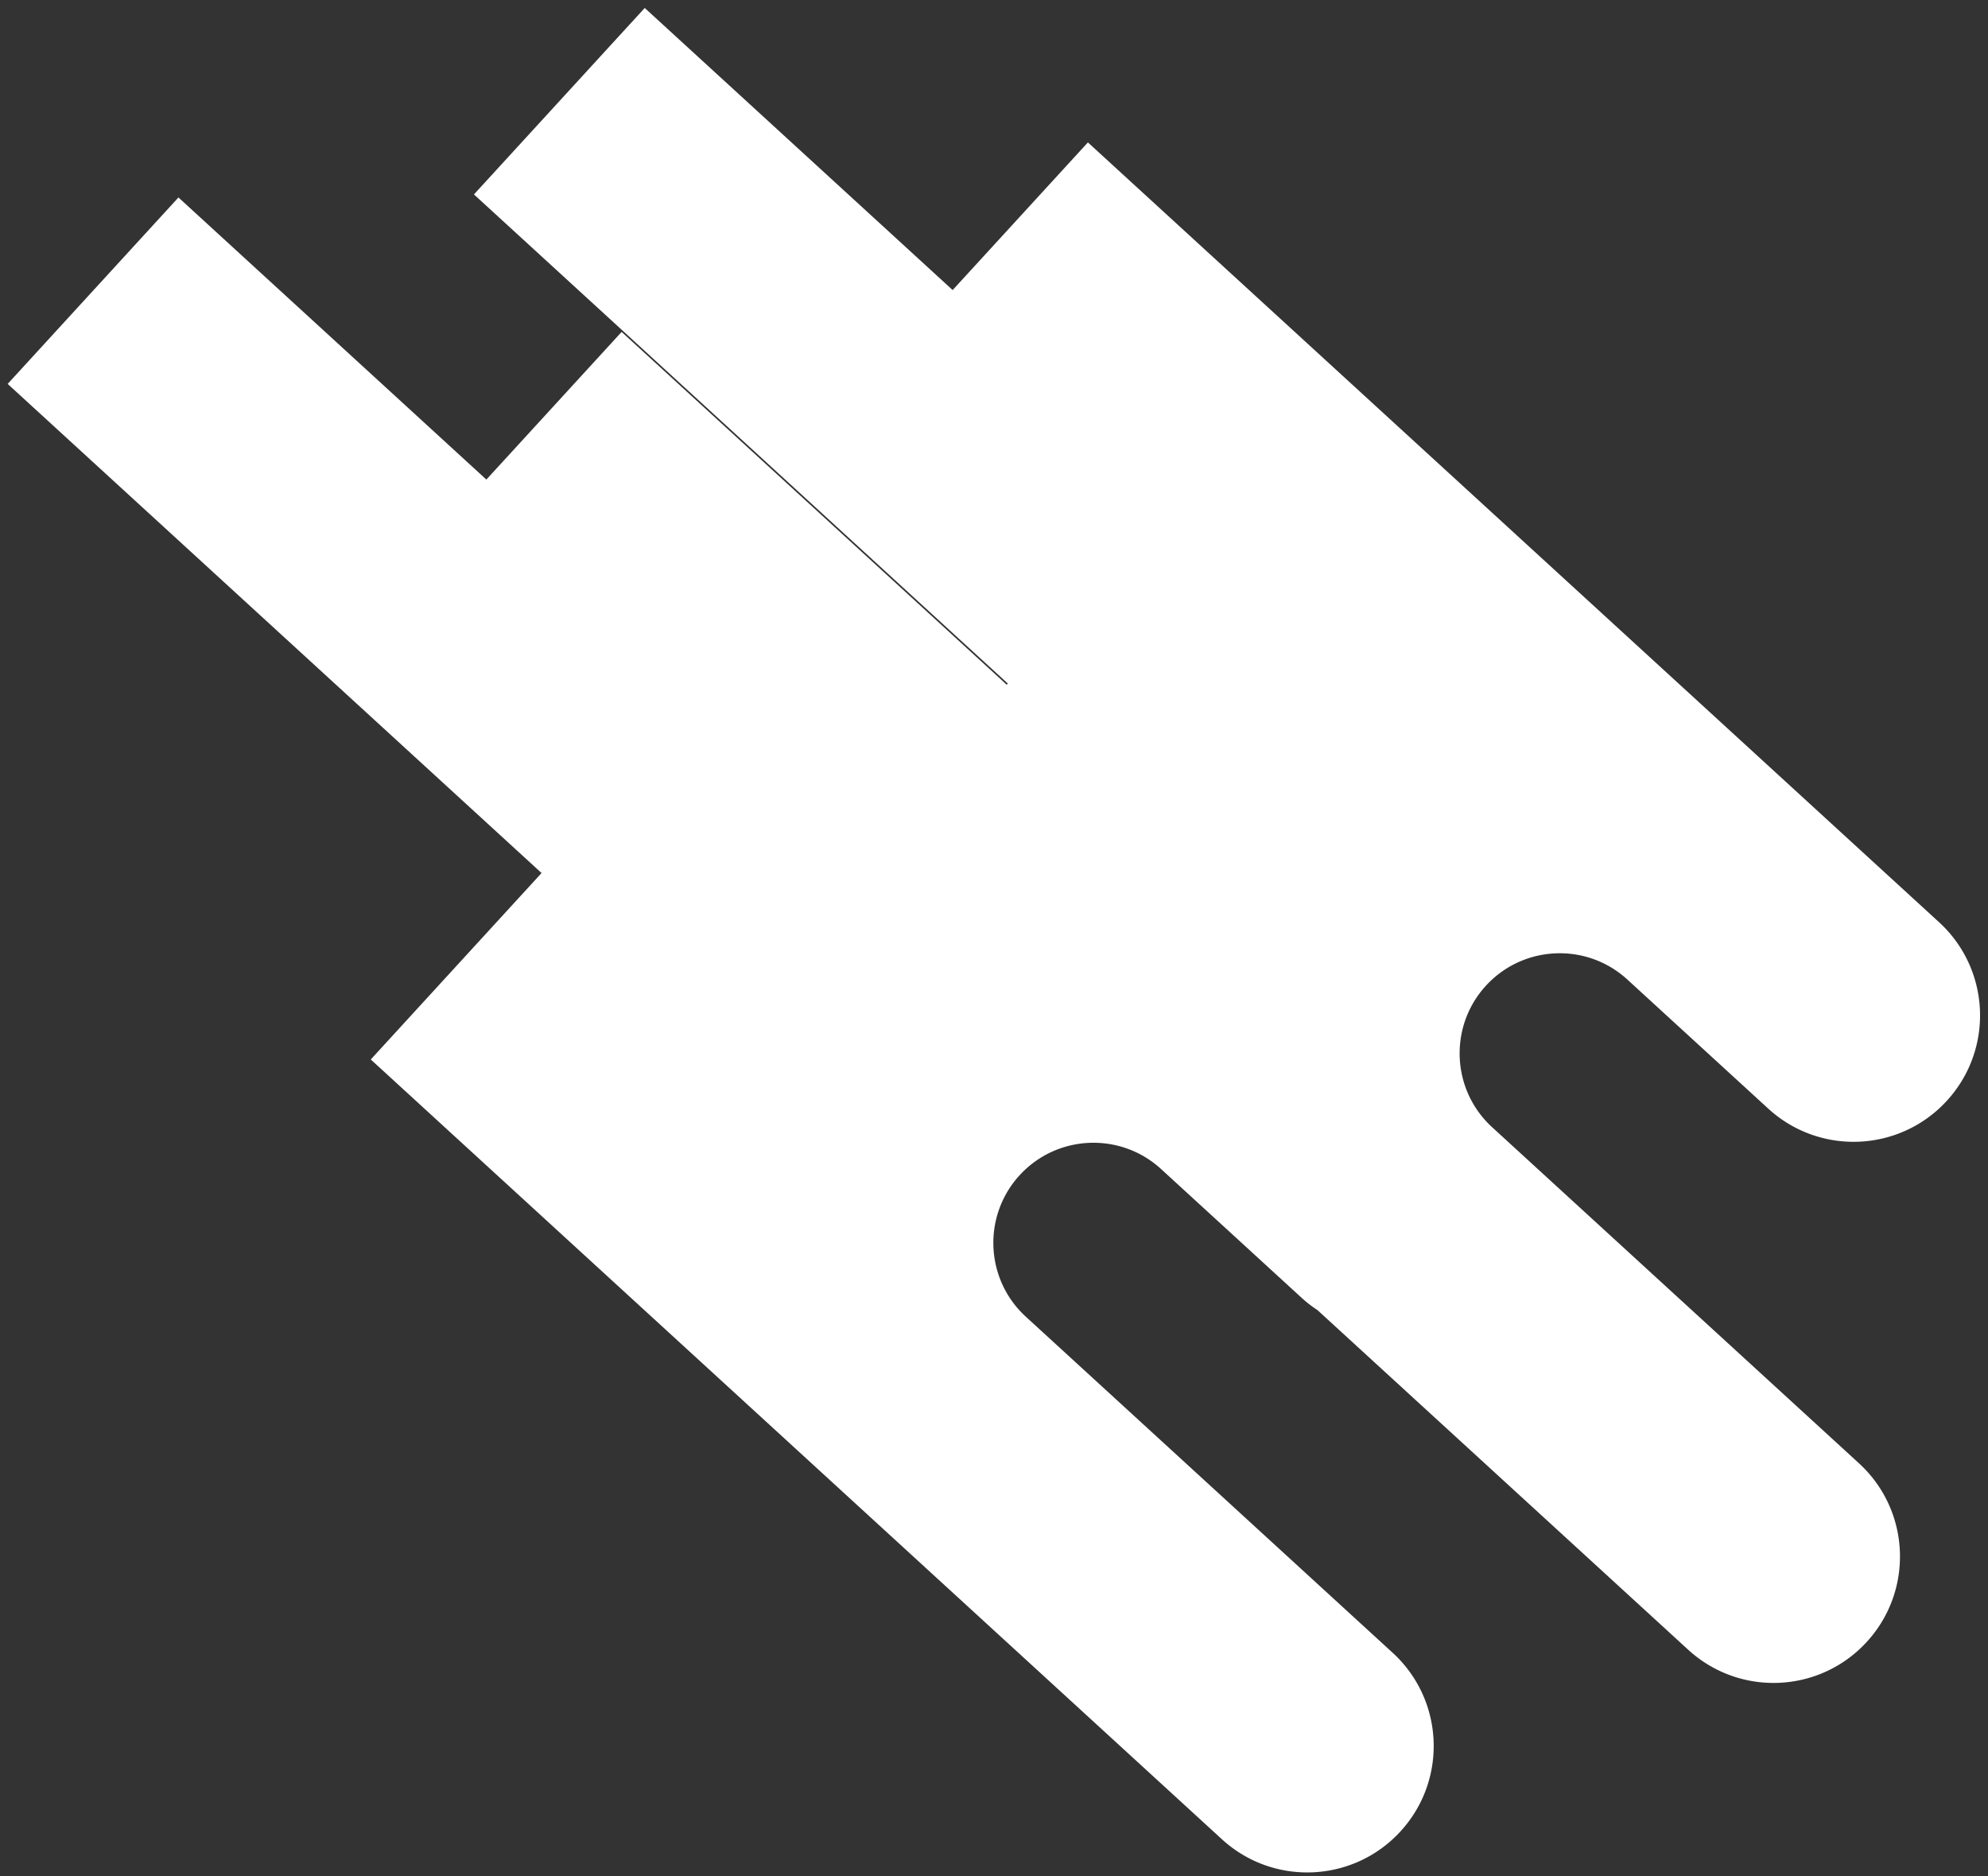 <svg width="195" height="184" fill="none" xmlns="http://www.w3.org/2000/svg"><rect width="100%" height="100%" fill="#333333" stroke="none"/><path d="M53.12 85.629.752 37.655l16.752-18.287 30.203 27.669 13.267-14.482L98.749 67.16l.108-.118L46.489 19.07 63.241.782 93.444 28.45l13.267-14.482 83.484 76.48c5.051 4.627 5.395 12.468.768 17.519-4.628 5.051-12.469 5.394-17.52.767l-13.818-12.658c-3.997-3.662-10.213-3.39-13.874.607-3.662 3.997-3.389 10.213.607 13.874l35.984 32.964c5.051 4.628 5.394 12.469.767 17.52s-12.468 5.394-17.519.767l-36.367-33.315a11.968 11.968 0 0 1-1.517-1.172l-13.818-12.659c-3.997-3.661-10.213-3.389-13.874.608-3.662 3.996-3.39 10.213.607 13.874l35.984 32.964c5.051 4.627 5.394 12.468.767 17.519-4.627 5.051-12.469 5.395-17.519.768l-83.485-76.48L53.12 85.629Z" fill="#fff"/></svg>